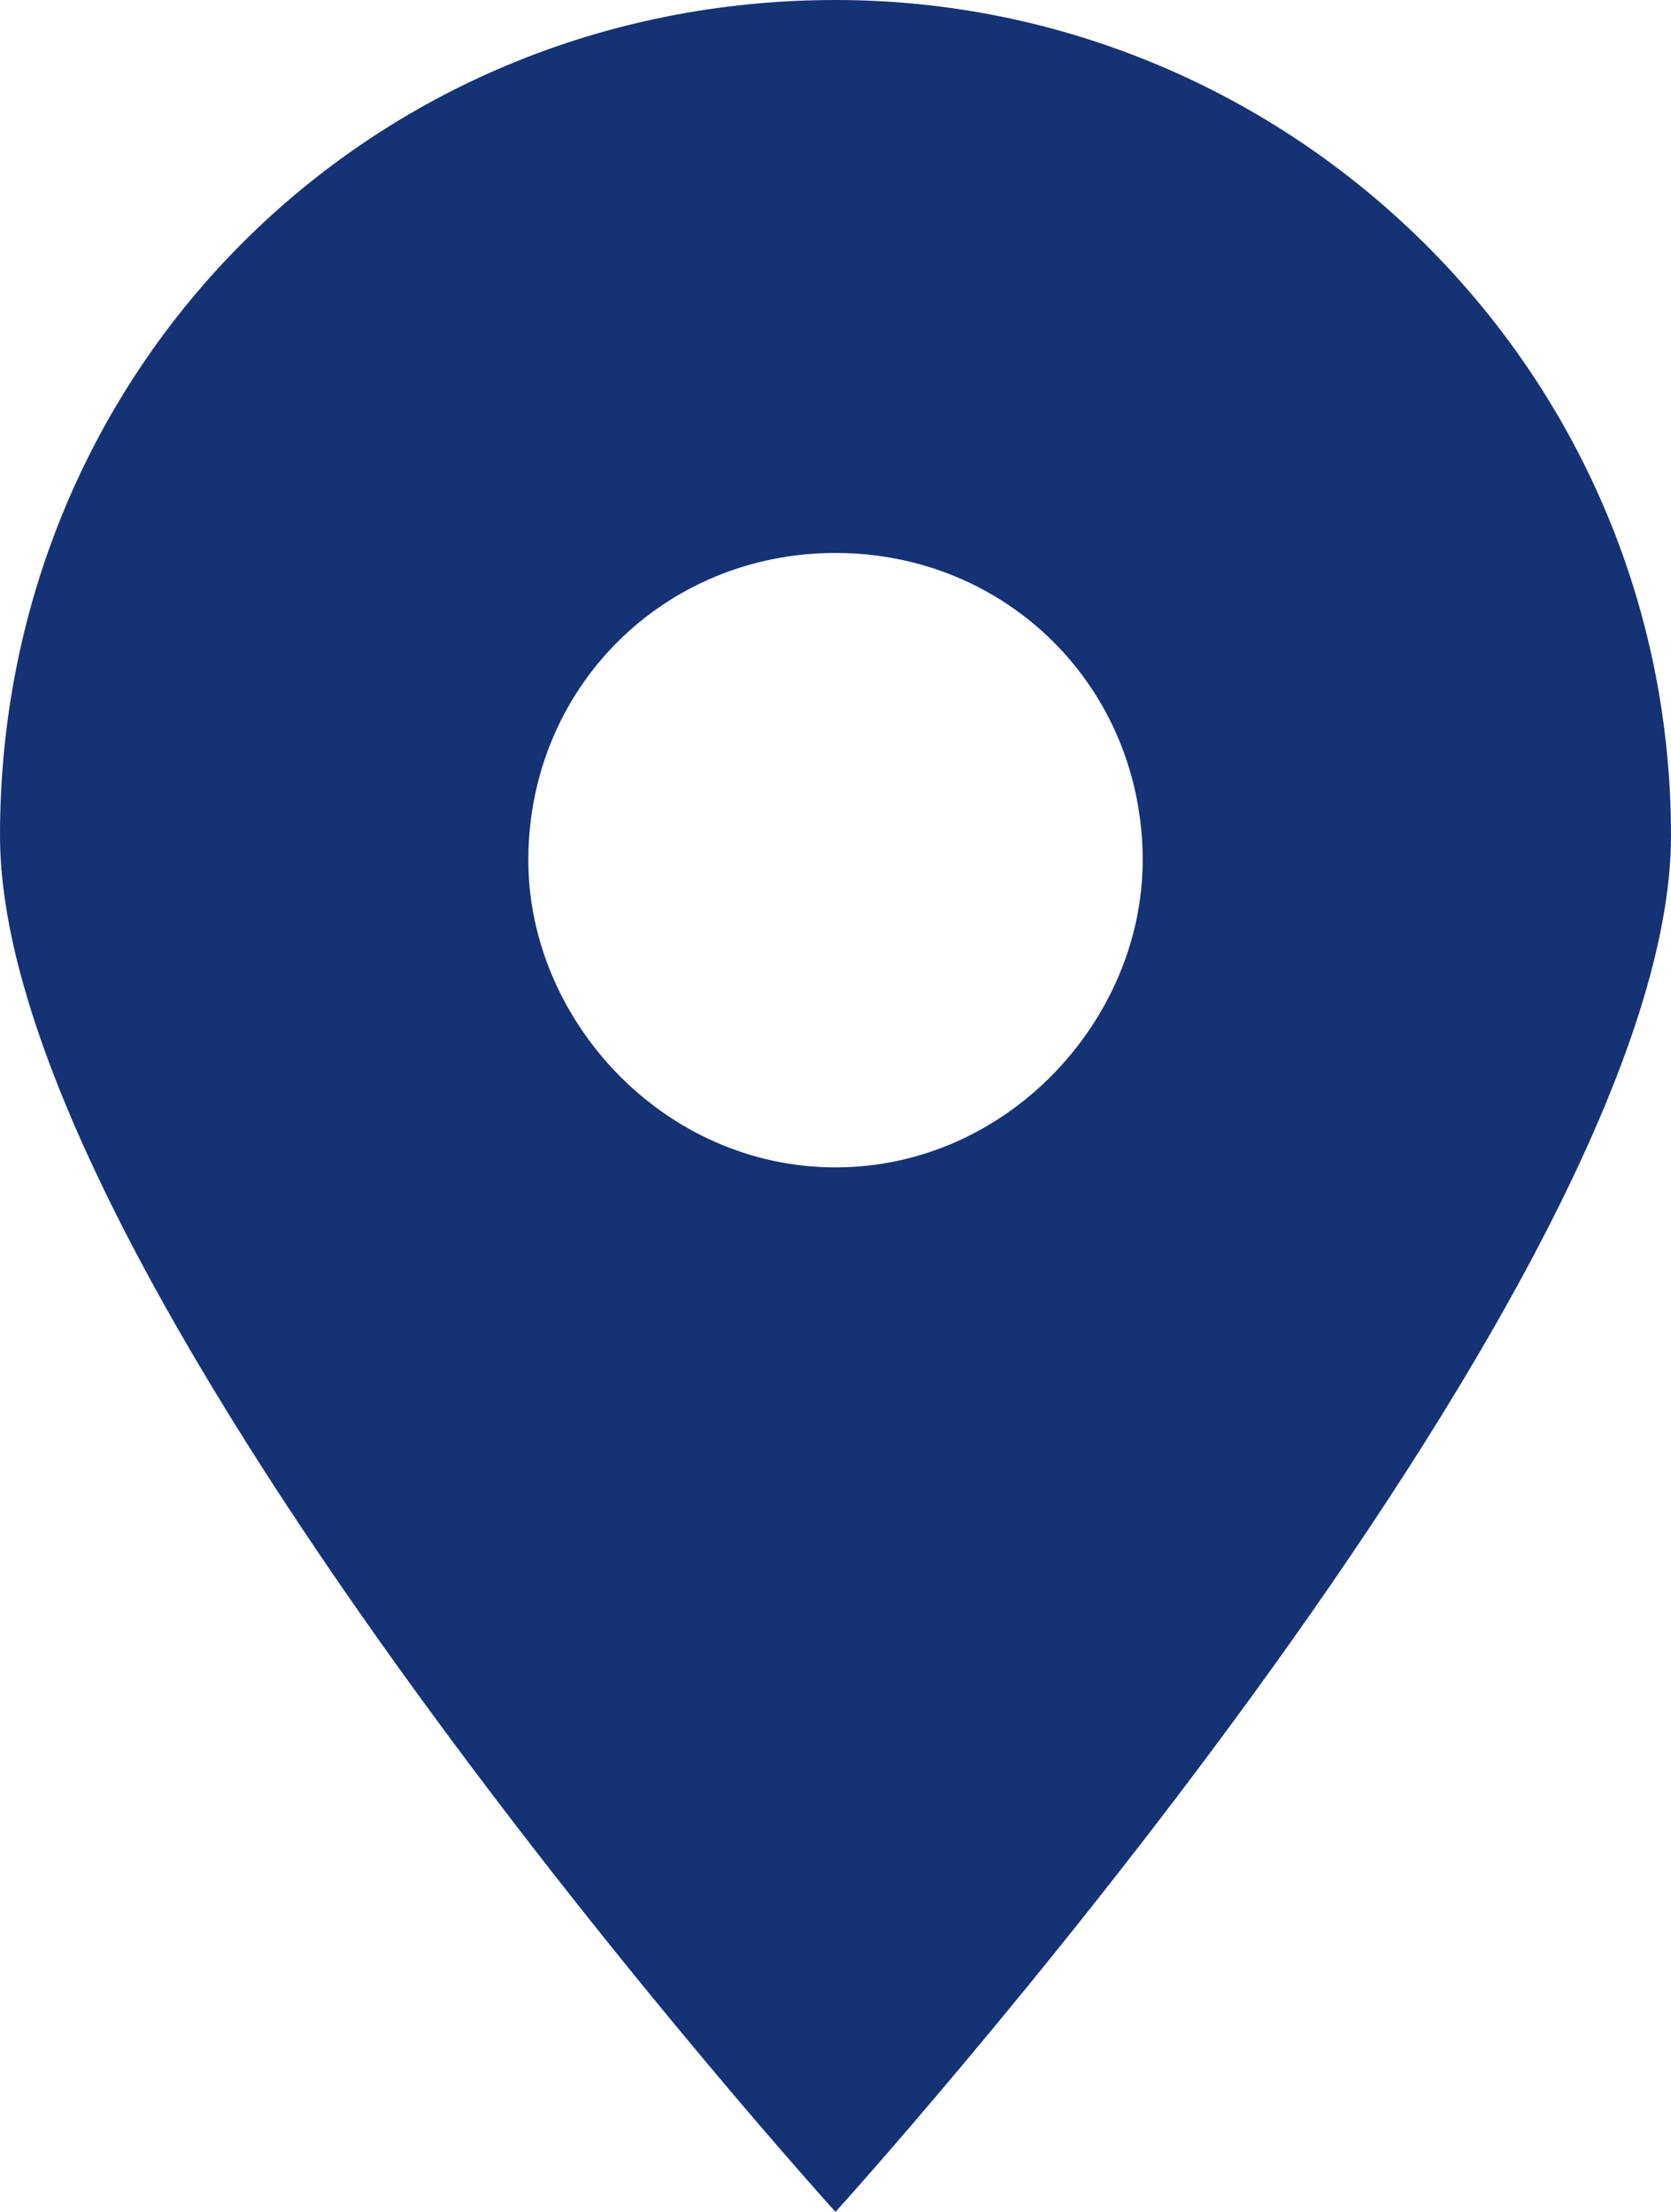 <?xml version="1.0" encoding="utf-8"?>
<!-- Generator: Adobe Illustrator 27.3.1, SVG Export Plug-In . SVG Version: 6.00 Build 0)  -->
<svg version="1.1" id="레이어_1" xmlns="http://www.w3.org/2000/svg" xmlns:xlink="http://www.w3.org/1999/xlink" x="0px"
	 y="0px" width="13.6px" height="18px" viewBox="0 0 13.6 18" style="enable-background:new 0 0 13.6 18;" xml:space="preserve">
<style type="text/css">
	.st0{fill:#153275;}
</style>
<path class="st0" d="M6.8,0C3,0,0,3,0,6.8C0,10.5,6.8,18,6.8,18s6.8-7.5,6.8-11.2C13.6,3,10.5,0,6.8,0z M6.8,9.5
	C5.4,9.5,4.3,8.3,4.3,7c0-1.4,1.1-2.5,2.5-2.5c1.4,0,2.5,1.1,2.5,2.5C9.3,8.3,8.2,9.5,6.8,9.5z"/>
</svg>
